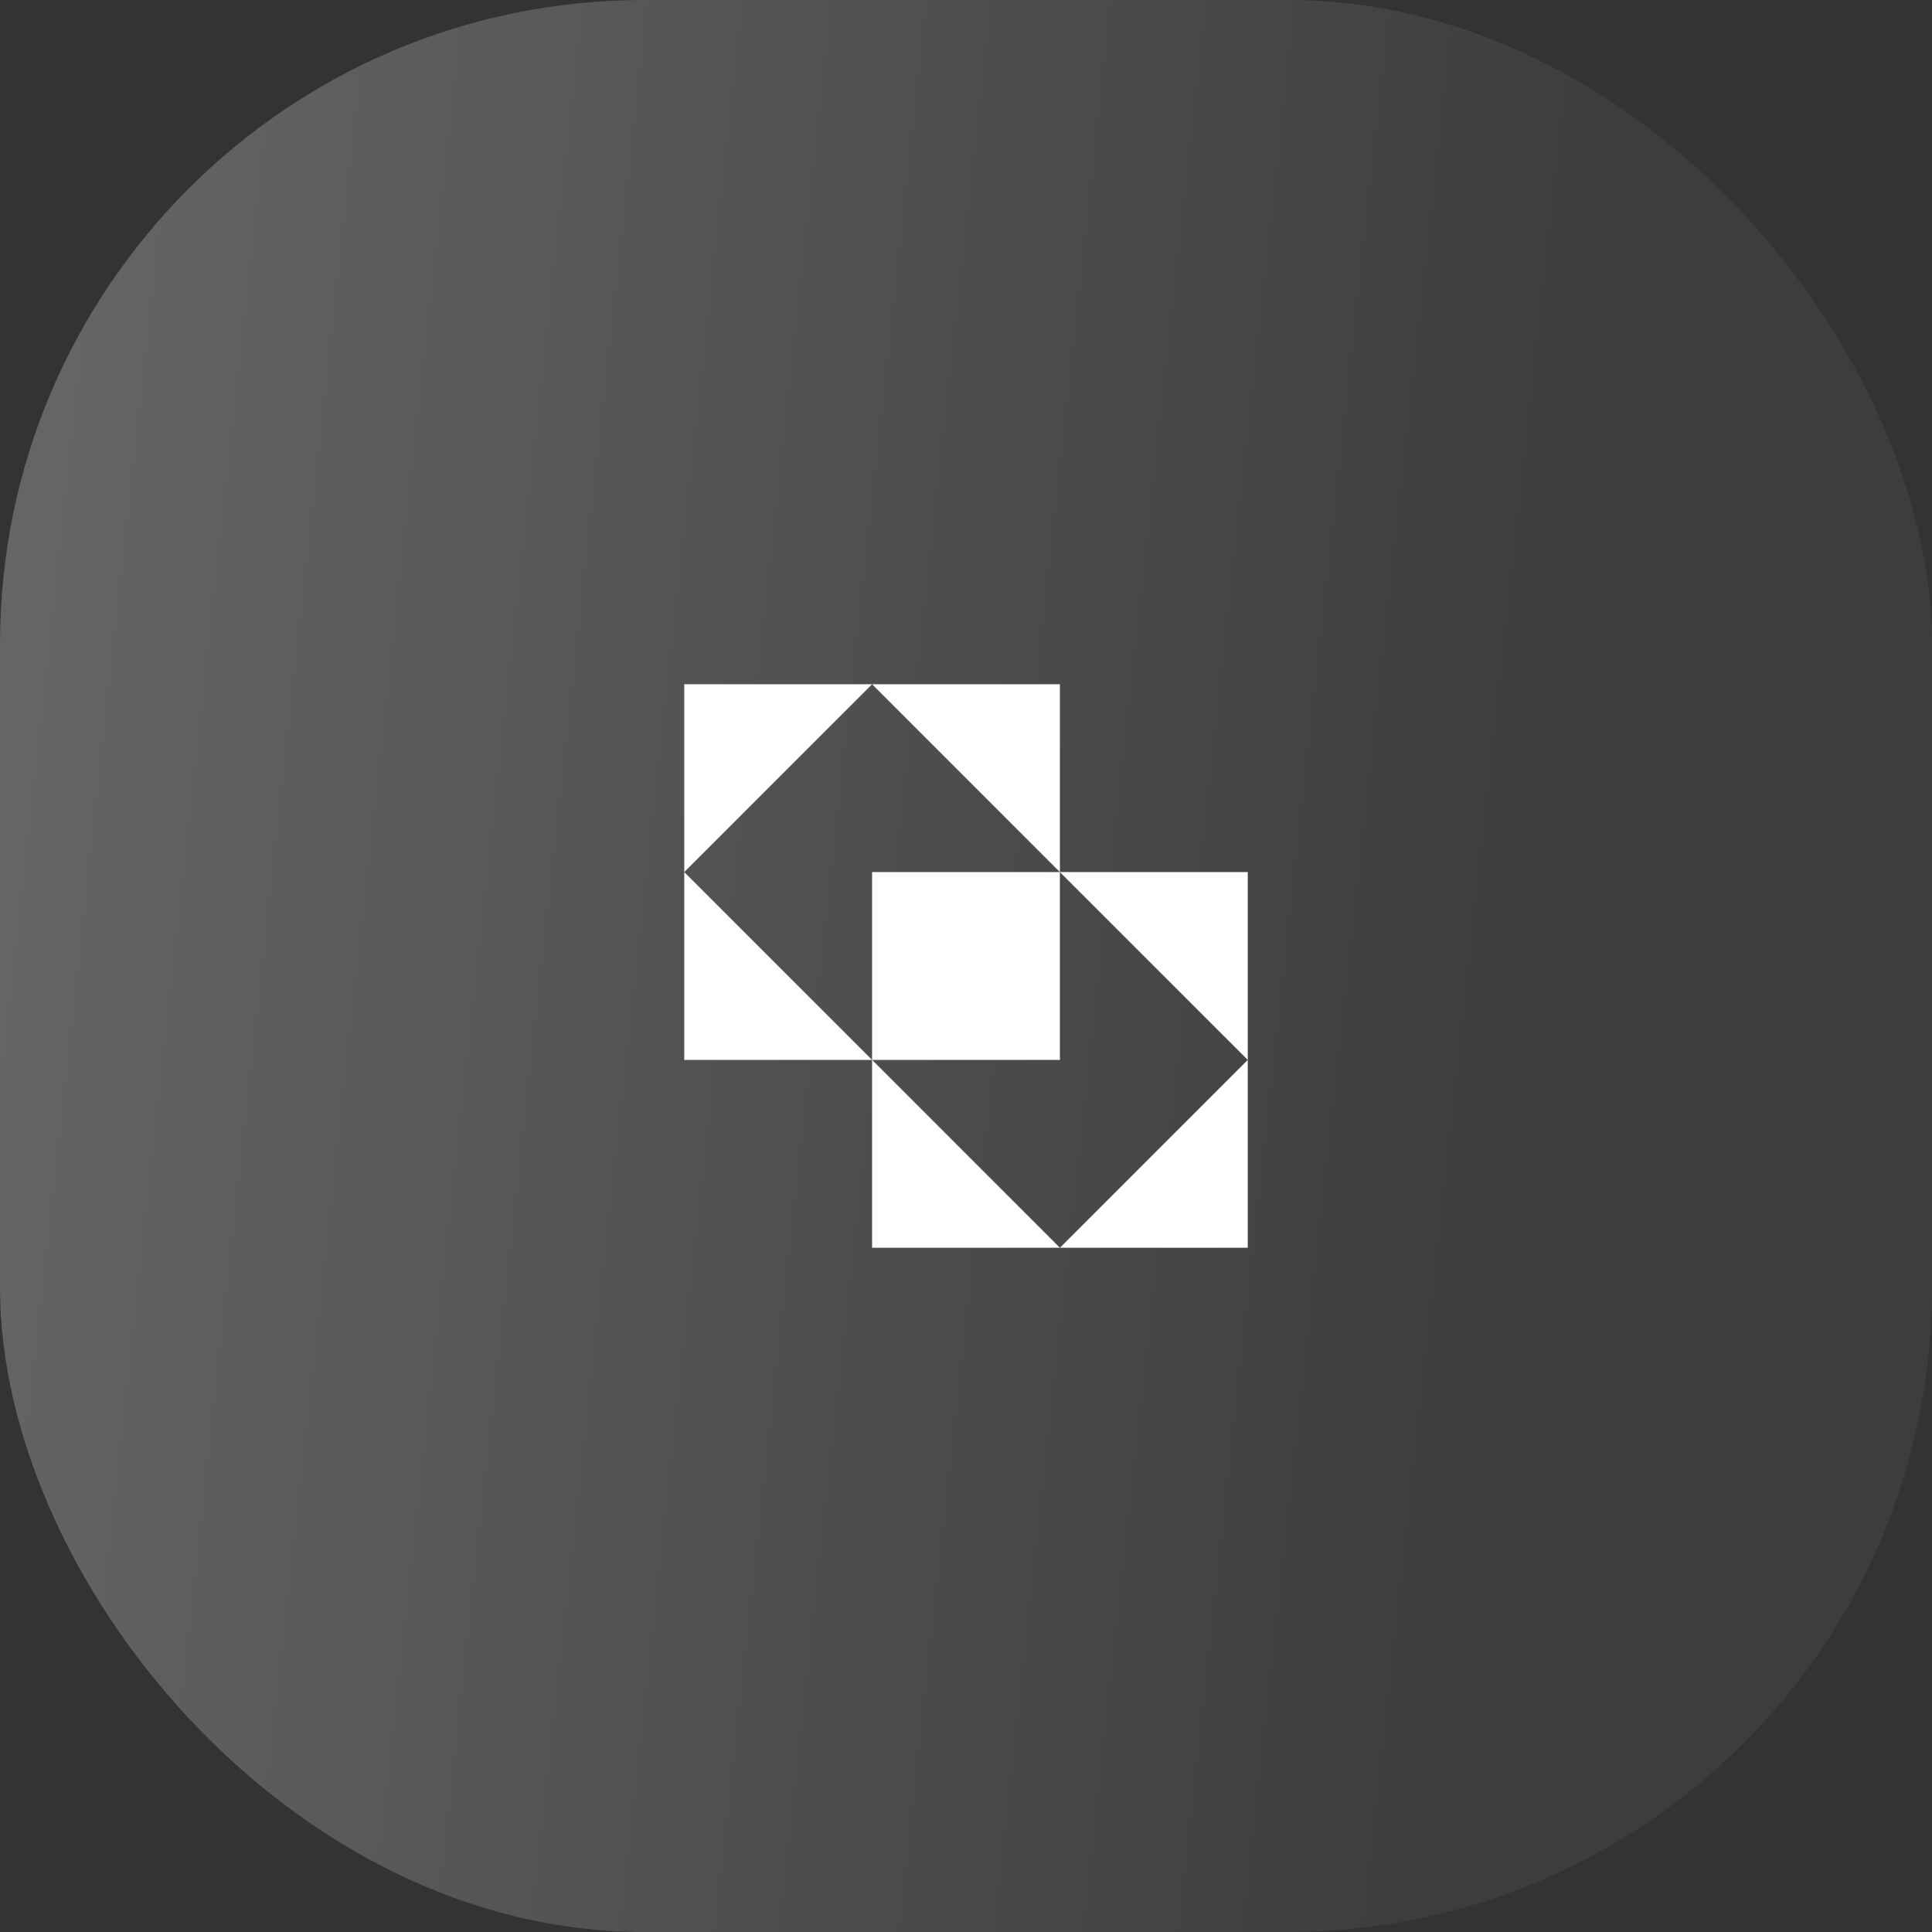 <svg width="48" height="48" viewBox="0 0 48 48" fill="none" xmlns="http://www.w3.org/2000/svg">
<rect x="0" y="0" width="48" height="48" fill="#333333" stroke="none"/>
<rect width="48" height="48" rx="16" fill="url(#paint0_linear_9347_6236)"/>
<path d="M26.333 17V21.667L21.667 17H26.333Z" fill="white"/>
<path fill-rule="evenodd" clip-rule="evenodd" d="M31 26.333V21.667H26.333H21.667V26.333L17 21.667L21.667 17H17V21.667V26.333H21.667V31H26.333H31V26.333ZM31 26.333L26.333 31L21.667 26.333H26.333V21.667L31 26.333Z" fill="white"/>
<defs>
<linearGradient id="paint0_linear_9347_6236" x1="6.13575e-09" y1="4.732" x2="39.499" y2="9.073" gradientUnits="userSpaceOnUse">
<stop offset="0.019" stop-color="white" stop-opacity="0.25"/>
<stop offset="1" stop-color="white" stop-opacity="0.05"/>
</linearGradient>
</defs>
</svg>
